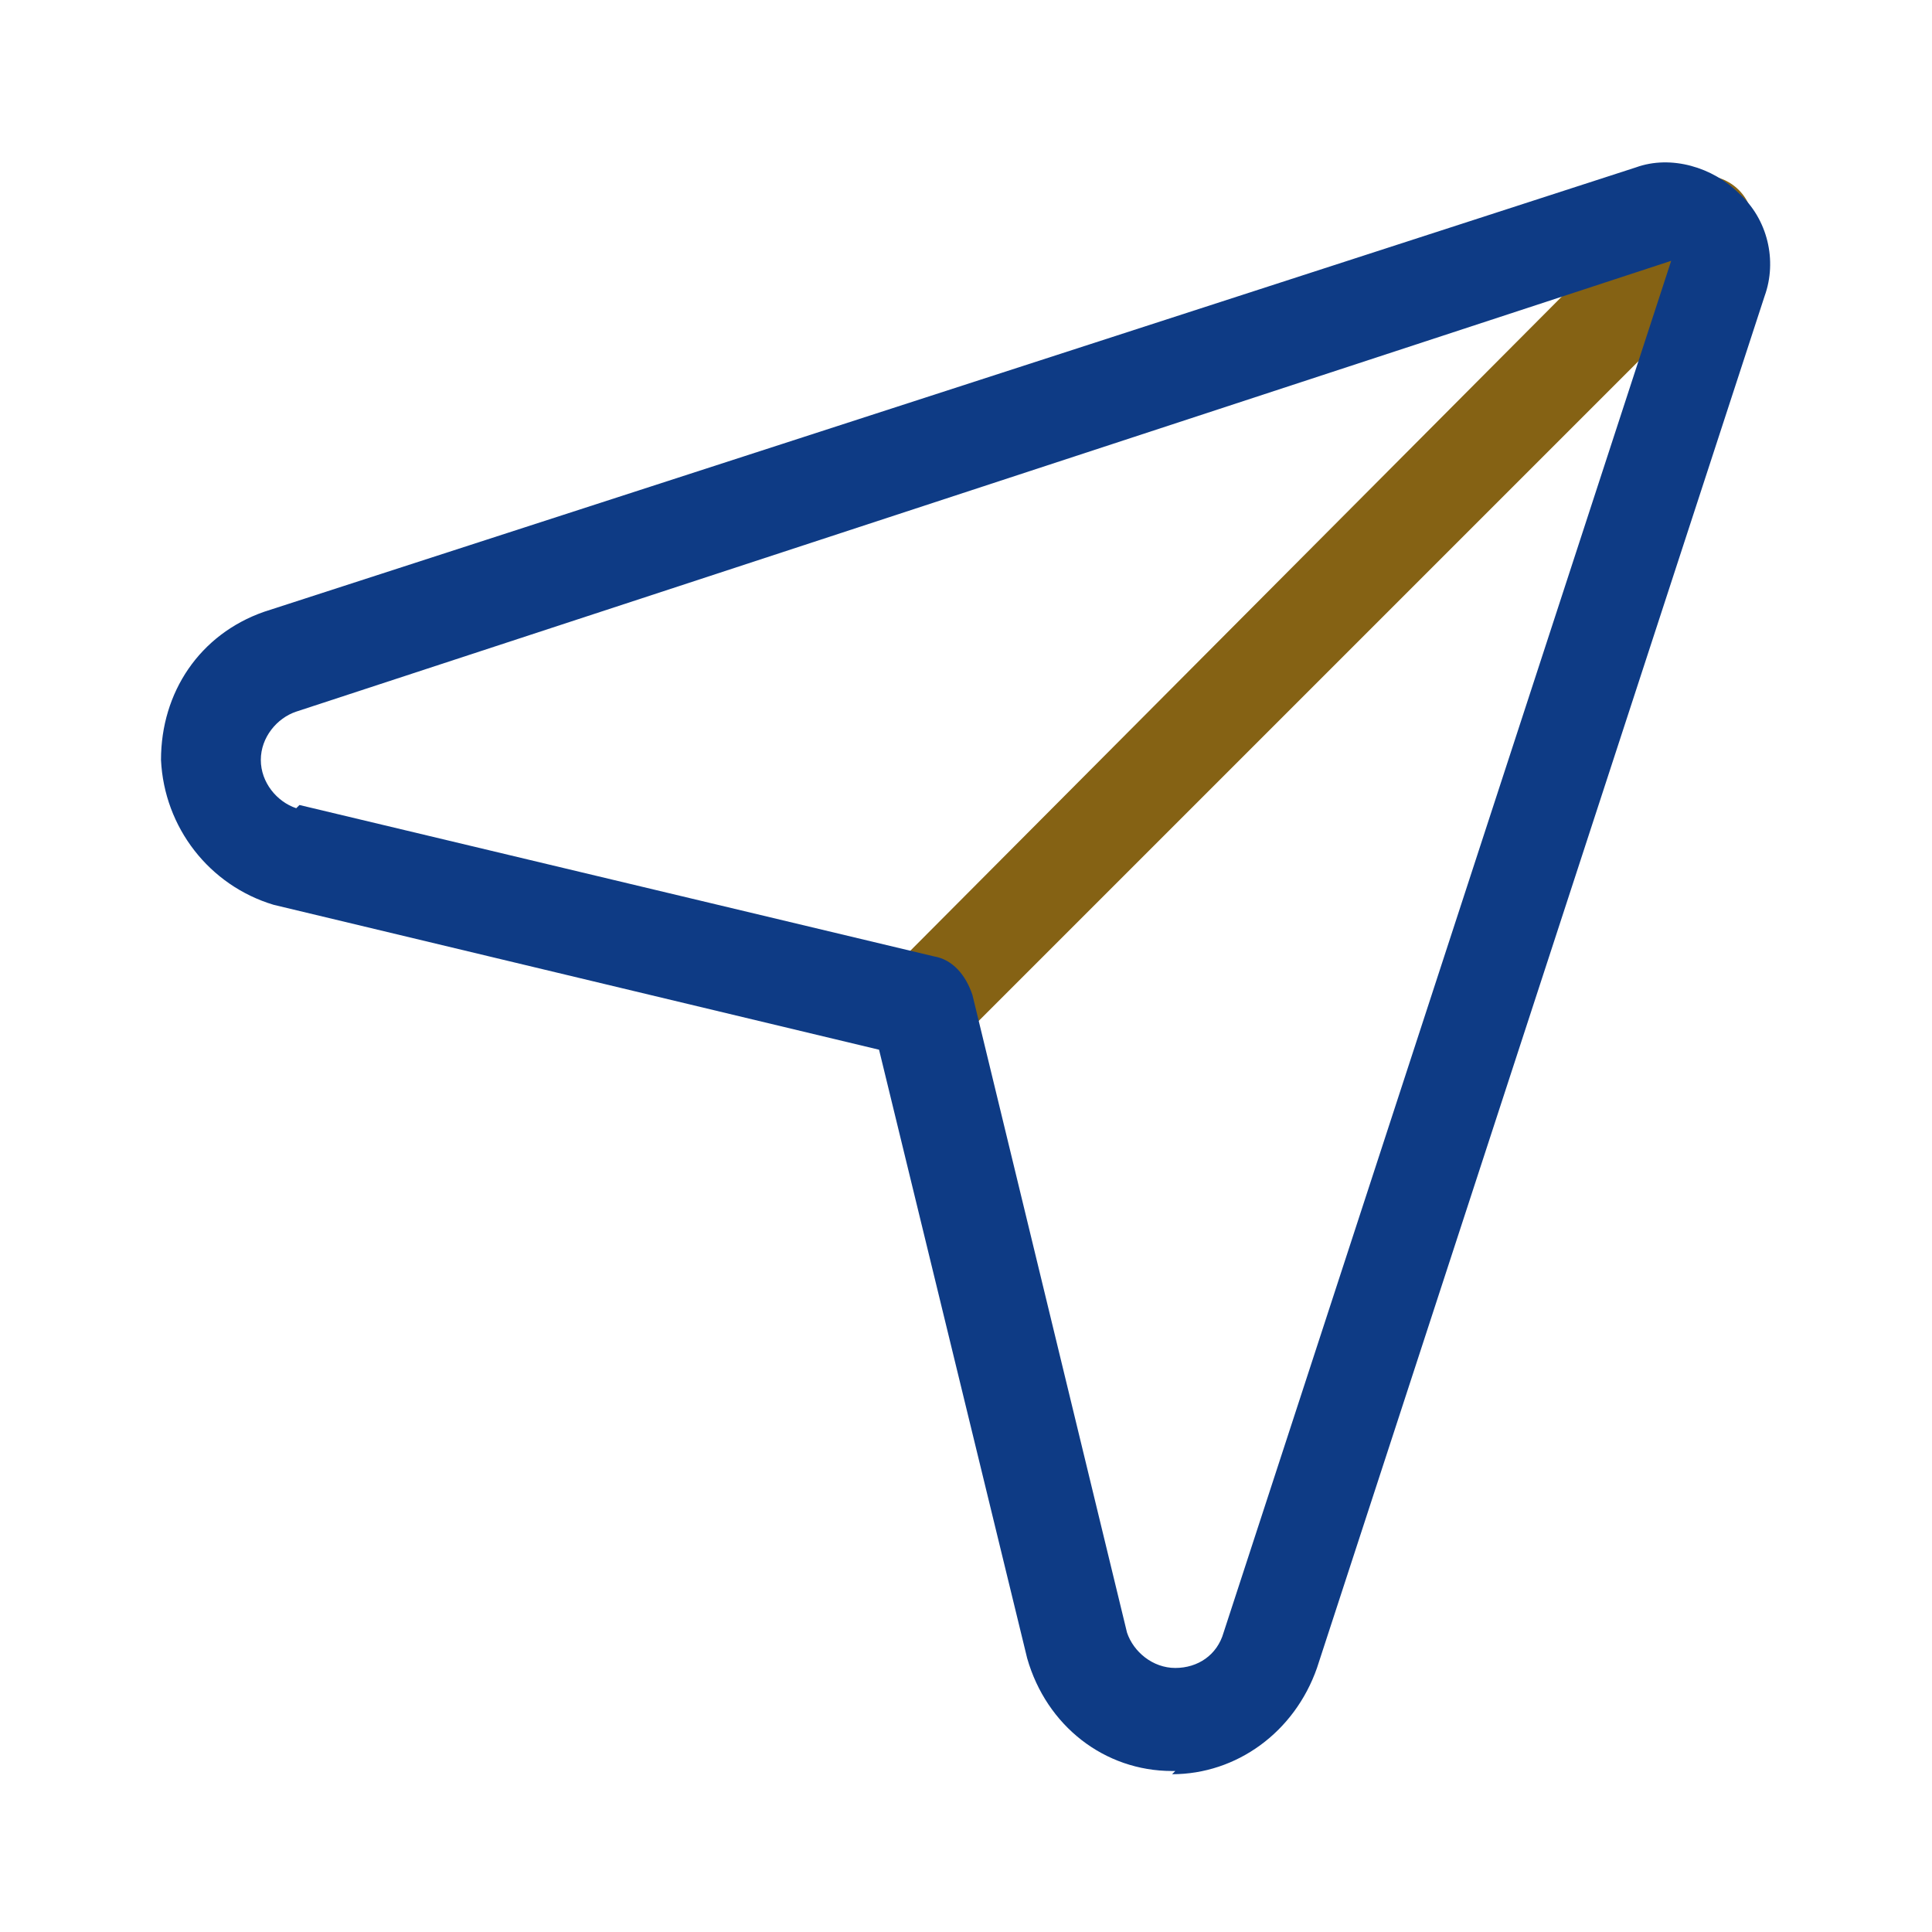 <?xml version="1.0" encoding="UTF-8"?>
<svg id="Warstwa_1" xmlns="http://www.w3.org/2000/svg" version="1.1" viewBox="0 0 60 60">
  <!-- Generator: Adobe Illustrator 29.1.0, SVG Export Plug-In . SVG Version: 2.1.0 Build 142)  -->
  <defs>
    <style>
      .st0 {
        fill: #0e3b85;
      }

      .st1 {
        fill: #856214;
      }
    </style>
  </defs>
  <path class="st1" d="M28.7,32.9c-.4,0-.8-.2-1.1-.5-.6-.6-.6-1.6,0-2.2L51.8,5.9c.6-.6,1.6-.6,2.2,0s.6,1.6,0,2.2l-24.3,24.3c-.3.3-.7.5-1.1.5Z"/>
  <g id="Emails__x2F__Send-Email__x2F__send-email-1">
    <g id="Group">
      <g id="send-email-1">
        <path class="st0" d="M36.5,55s0,0-.1,0c-2.1,0-3.9-1.4-4.5-3.5l-4.6-18.9-18.8-4.5s0,0,0,0c-2-.6-3.4-2.4-3.5-4.5,0-2.1,1.2-3.9,3.2-4.6L50.8,5.2c1.1-.4,2.4,0,3.2.8.9.8,1.2,2.1.8,3.2l-13.9,42.6c-.7,2-2.5,3.3-4.5,3.3ZM9.3,25l19.7,4.7c.6.1,1,.6,1.2,1.2l4.8,19.8c.2.6.8,1.1,1.5,1.1.7,0,1.3-.4,1.5-1.1l13.9-42.6L9.2,22.1c-.6.2-1.1.8-1.1,1.5,0,.7.5,1.3,1.1,1.5Z"/>
      </g>
    </g>
  </g>
</svg>